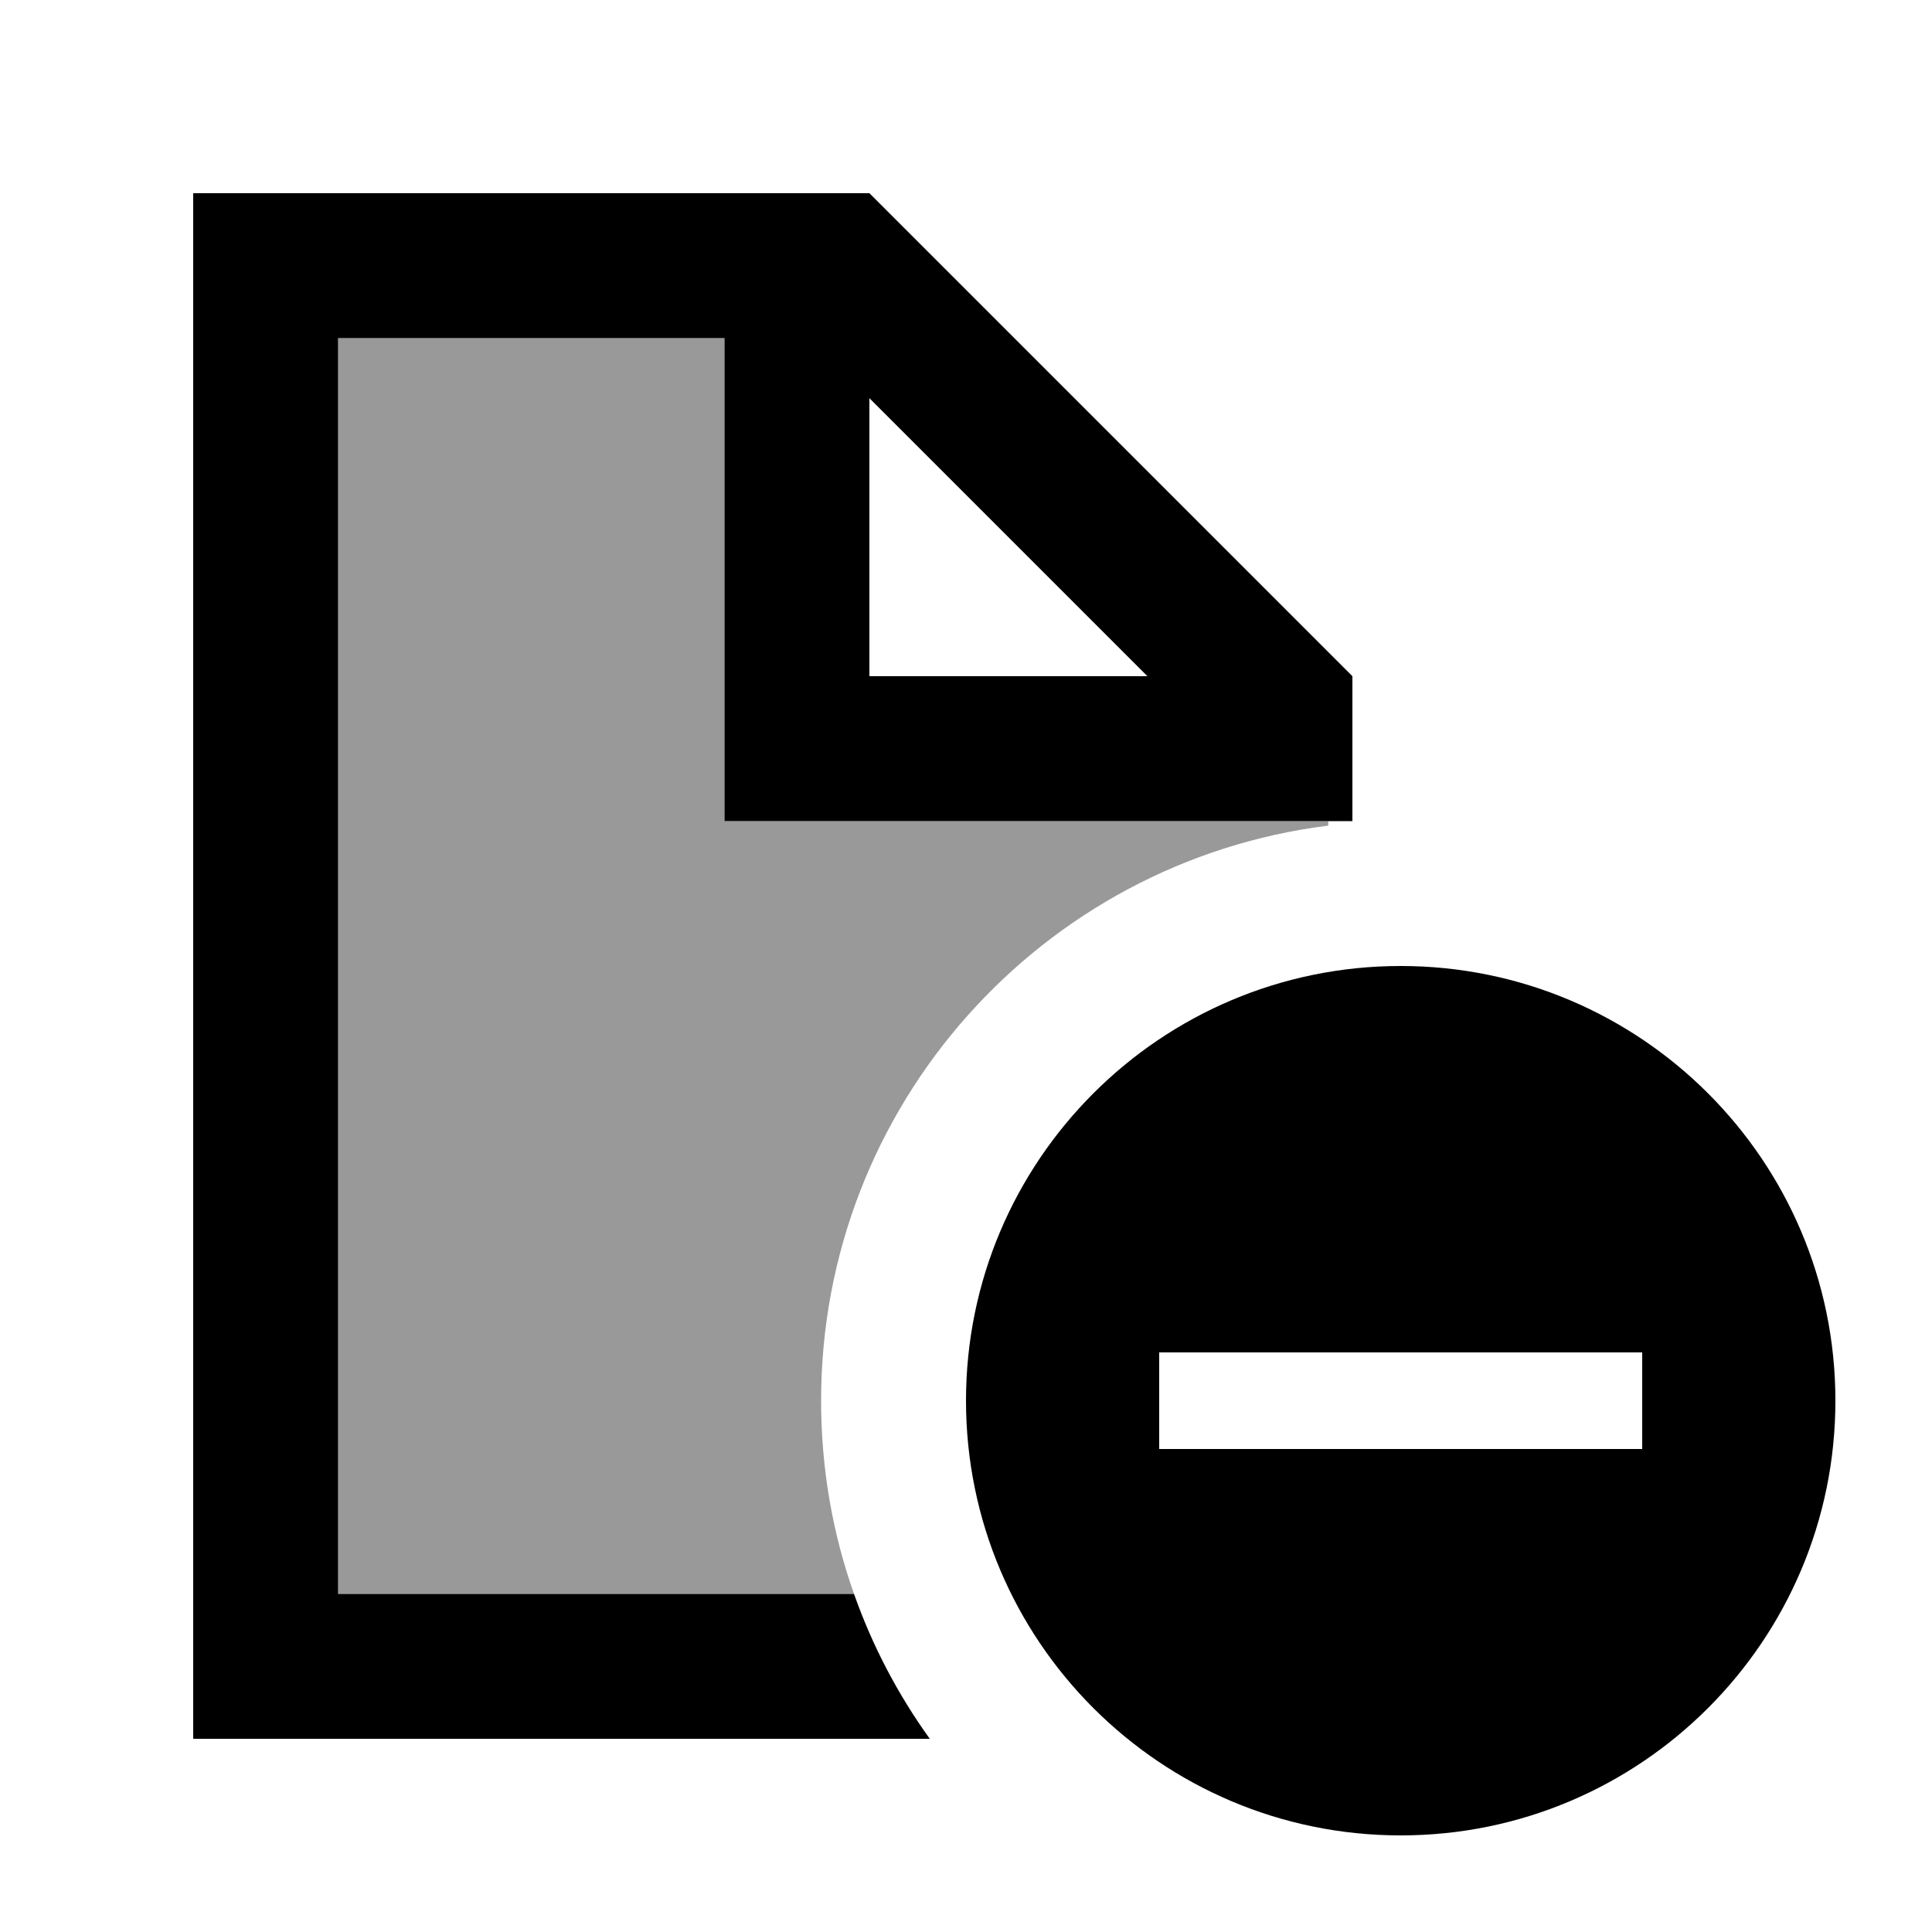 <svg xmlns="http://www.w3.org/2000/svg" viewBox="0 0 640 640"><!--! Font Awesome Pro 7.1.0 by @fontawesome - https://fontawesome.com License - https://fontawesome.com/license (Commercial License) Copyright 2025 Fonticons, Inc. --><path opacity=".4" fill="currentColor" d="M112 112L112 528L282.9 528C275.8 508 272 486.4 272 464C272 366.1 345.3 285.3 440 273.5L440 272L240 272L240 112L112 112z"/><path fill="currentColor" d="M112 112L240 112L240 272L448 272L448 224L288 64L64 64L64 576L308 576C297.5 561.4 289 545.3 282.9 528L112 528L112 112zM288 131.9L380.1 224L288 224L288 131.9zM608 464C608 384.5 543.5 320 464 320C384.5 320 320 384.5 320 464C320 543.5 384.5 608 464 608C543.5 608 608 543.5 608 464zM544 480L384 480L384 448L544 448L544 480z"/></svg>